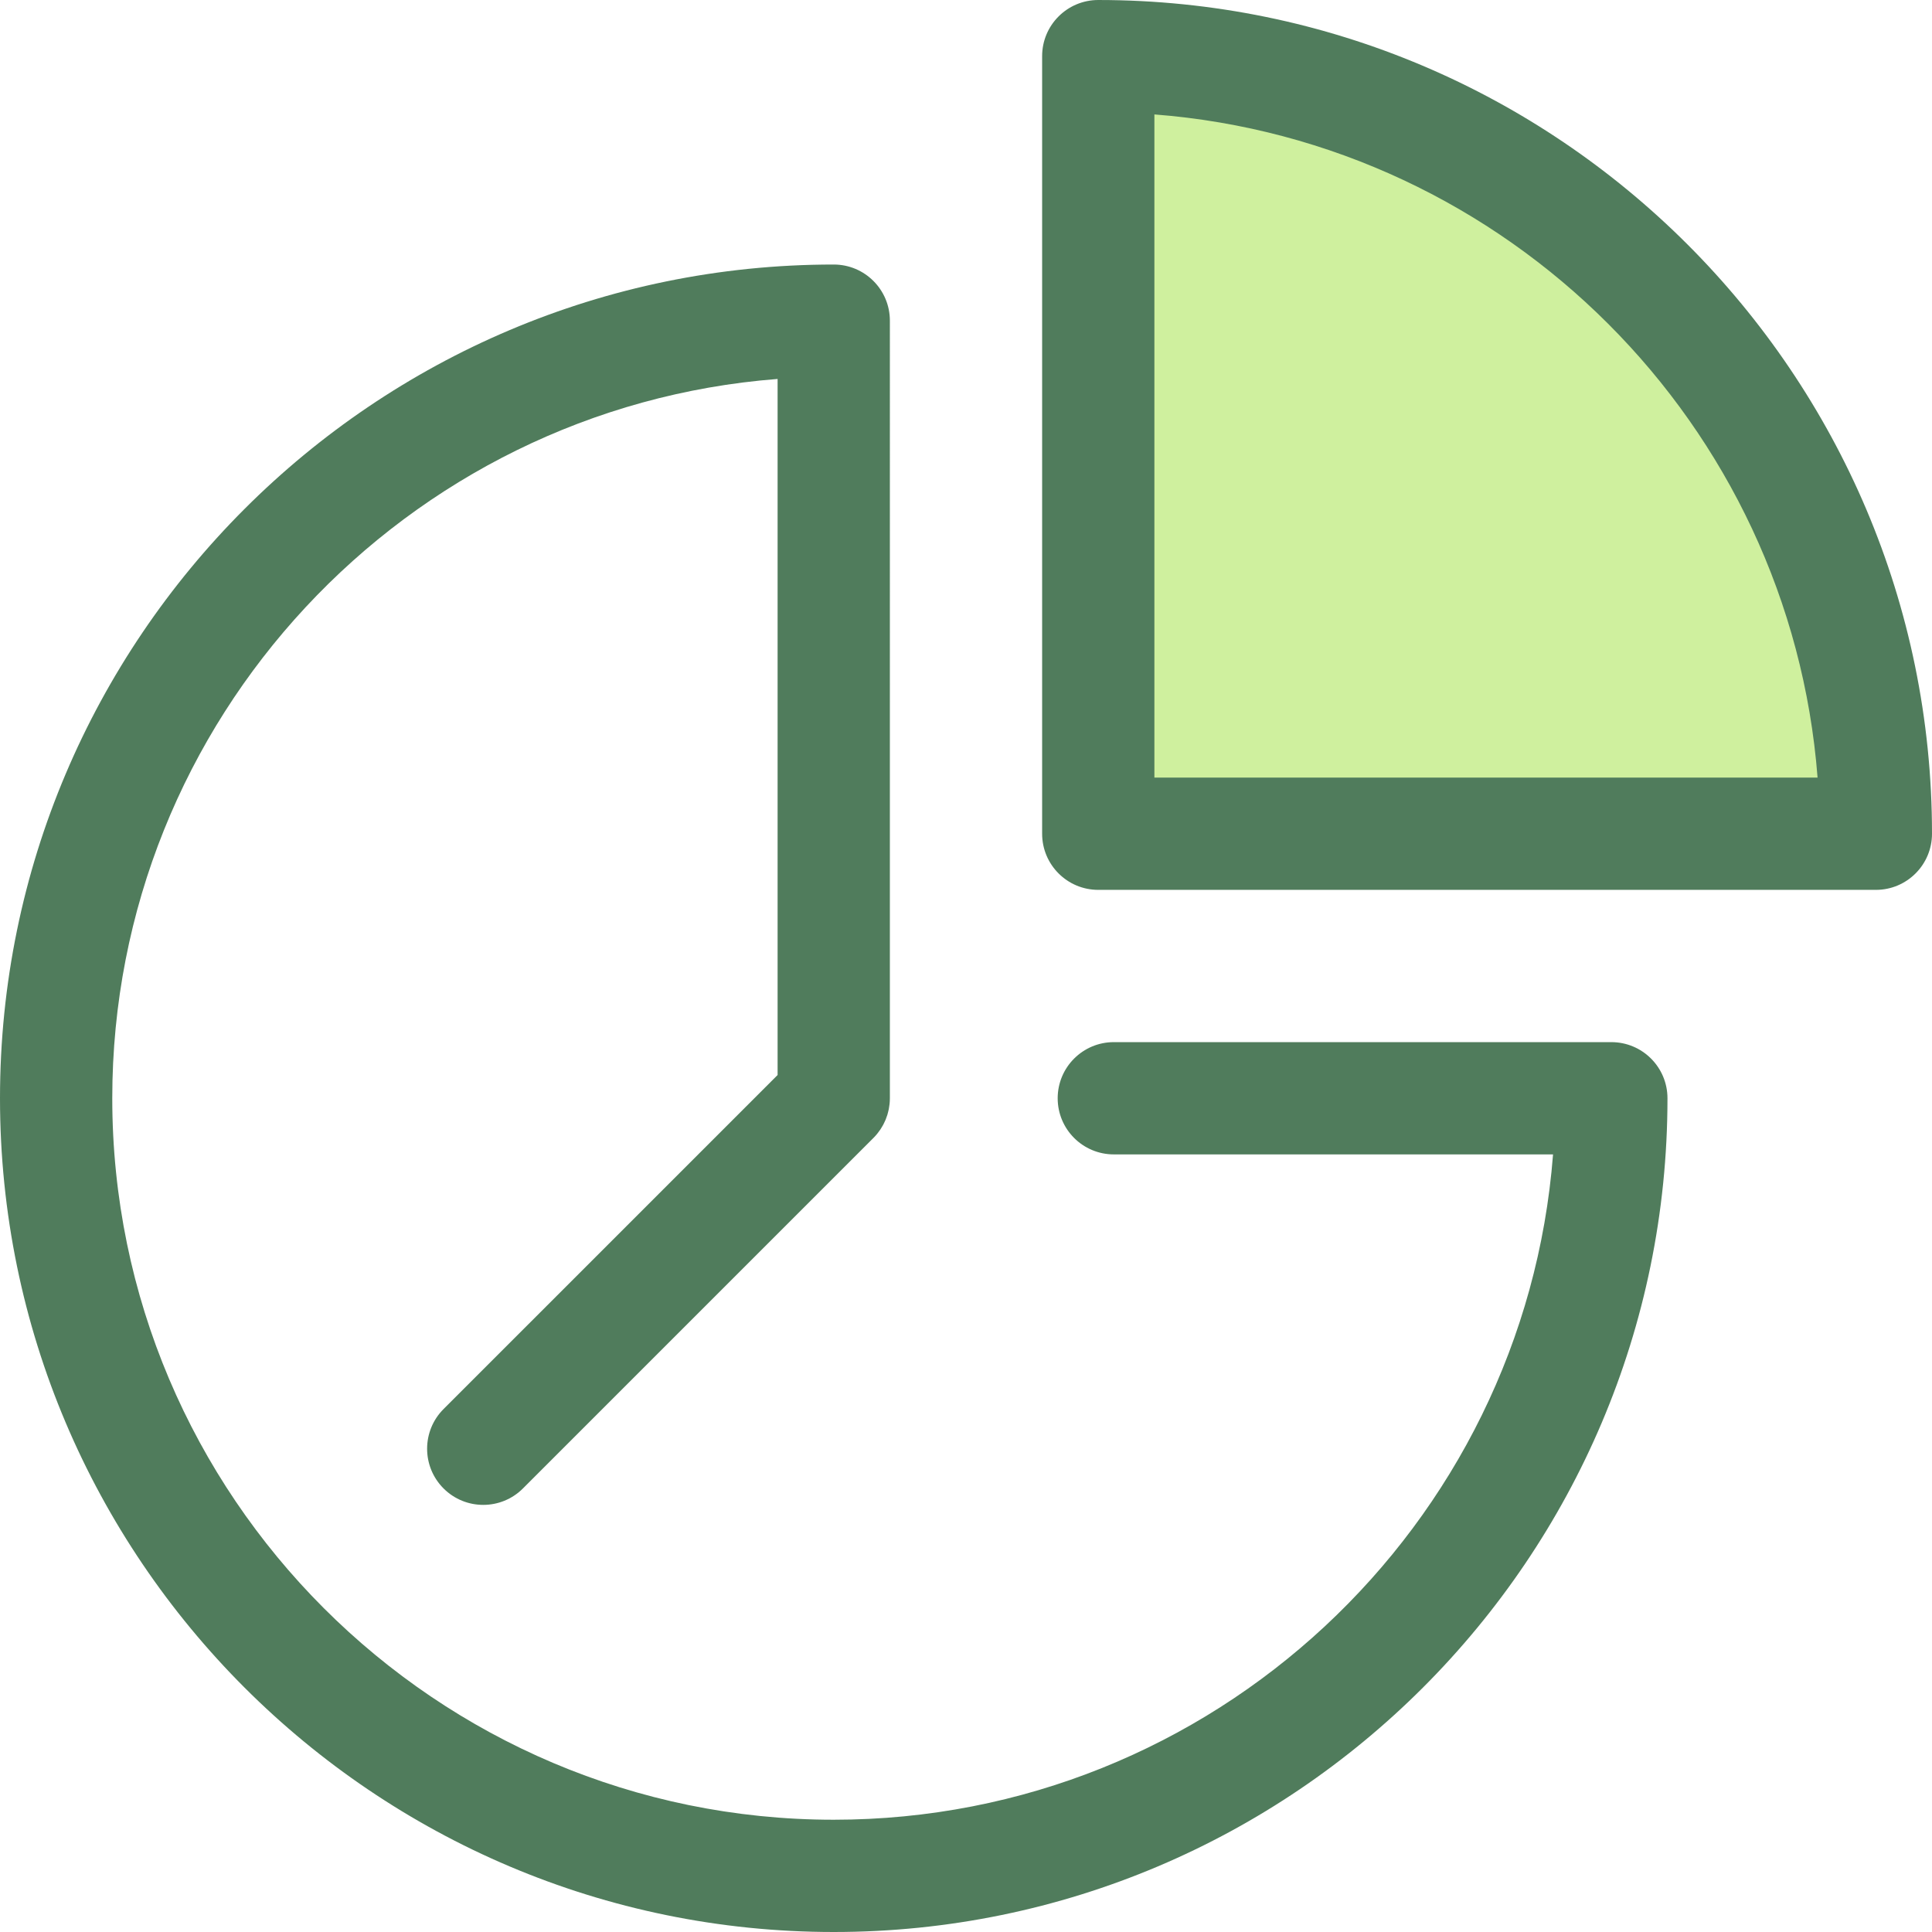 <?xml version="1.0" encoding="iso-8859-1"?>
<!-- Uploaded to: SVG Repo, www.svgrepo.com, Generator: SVG Repo Mixer Tools -->
<svg height="800px" width="800px" version="1.1" id="Layer_1" xmlns="http://www.w3.org/2000/svg" xmlns:xlink="http://www.w3.org/1999/xlink" 
	 viewBox="0 0 512 512" xml:space="preserve">
<path style="fill:#CFF09E;" d="M291.051,14.877V220.95h206.073C497.124,107.139,404.861,14.877,291.051,14.877z"/>
<g>
	<path style="fill:#507C5C;" d="M497.124,235.824H291.051c-8.216,0-14.876-6.661-14.876-14.876V14.877
		c0-8.215,6.66-14.876,14.876-14.876C412.883,0.001,512,99.118,512,220.948C512,229.164,505.34,235.824,497.124,235.824z
		 M305.927,206.072h175.748c-7.237-93.59-82.159-168.51-175.748-175.747V206.072z"/>
	<path style="fill:#507C5C;" d="M427.022,276.176H295.173c-8.216,0-14.876,6.661-14.876,14.876c0,8.215,6.66,14.876,14.876,14.876
		h116.4c-7.617,98.5-90.204,176.32-190.624,176.32c-105.426,0.001-191.197-85.769-191.197-191.196
		c0-100.421,77.821-183.006,176.321-190.624V284.89l-88.526,88.524c-5.809,5.809-5.809,15.229,0,21.039
		c2.905,2.904,6.712,4.357,10.519,4.357c3.807,0,7.615-1.453,10.519-4.357l92.883-92.883c0.003-0.003,0.004-0.006,0.007-0.009
		c0.344-0.344,0.669-0.705,0.979-1.083c0.141-0.171,0.263-0.353,0.394-0.528c0.159-0.213,0.323-0.419,0.472-0.641
		c0.141-0.21,0.263-0.428,0.391-0.644c0.12-0.201,0.247-0.397,0.357-0.604c0.118-0.219,0.216-0.445,0.321-0.666
		c0.103-0.217,0.211-0.43,0.303-0.653c0.089-0.217,0.162-0.439,0.241-0.659c0.085-0.238,0.177-0.472,0.25-0.714
		c0.067-0.22,0.116-0.445,0.173-0.668c0.062-0.247,0.131-0.491,0.181-0.744c0.051-0.256,0.08-0.515,0.118-0.774
		c0.031-0.222,0.074-0.44,0.097-0.666c0.048-0.488,0.074-0.977,0.074-1.467V84.979c0-8.215-6.66-14.876-14.876-14.876
		C99.117,70.103,0,169.22,0,291.052c0,121.83,99.117,220.948,220.949,220.948s220.949-99.117,220.949-220.948
		C441.898,282.837,435.238,276.176,427.022,276.176z"/>
</g>
</svg>
